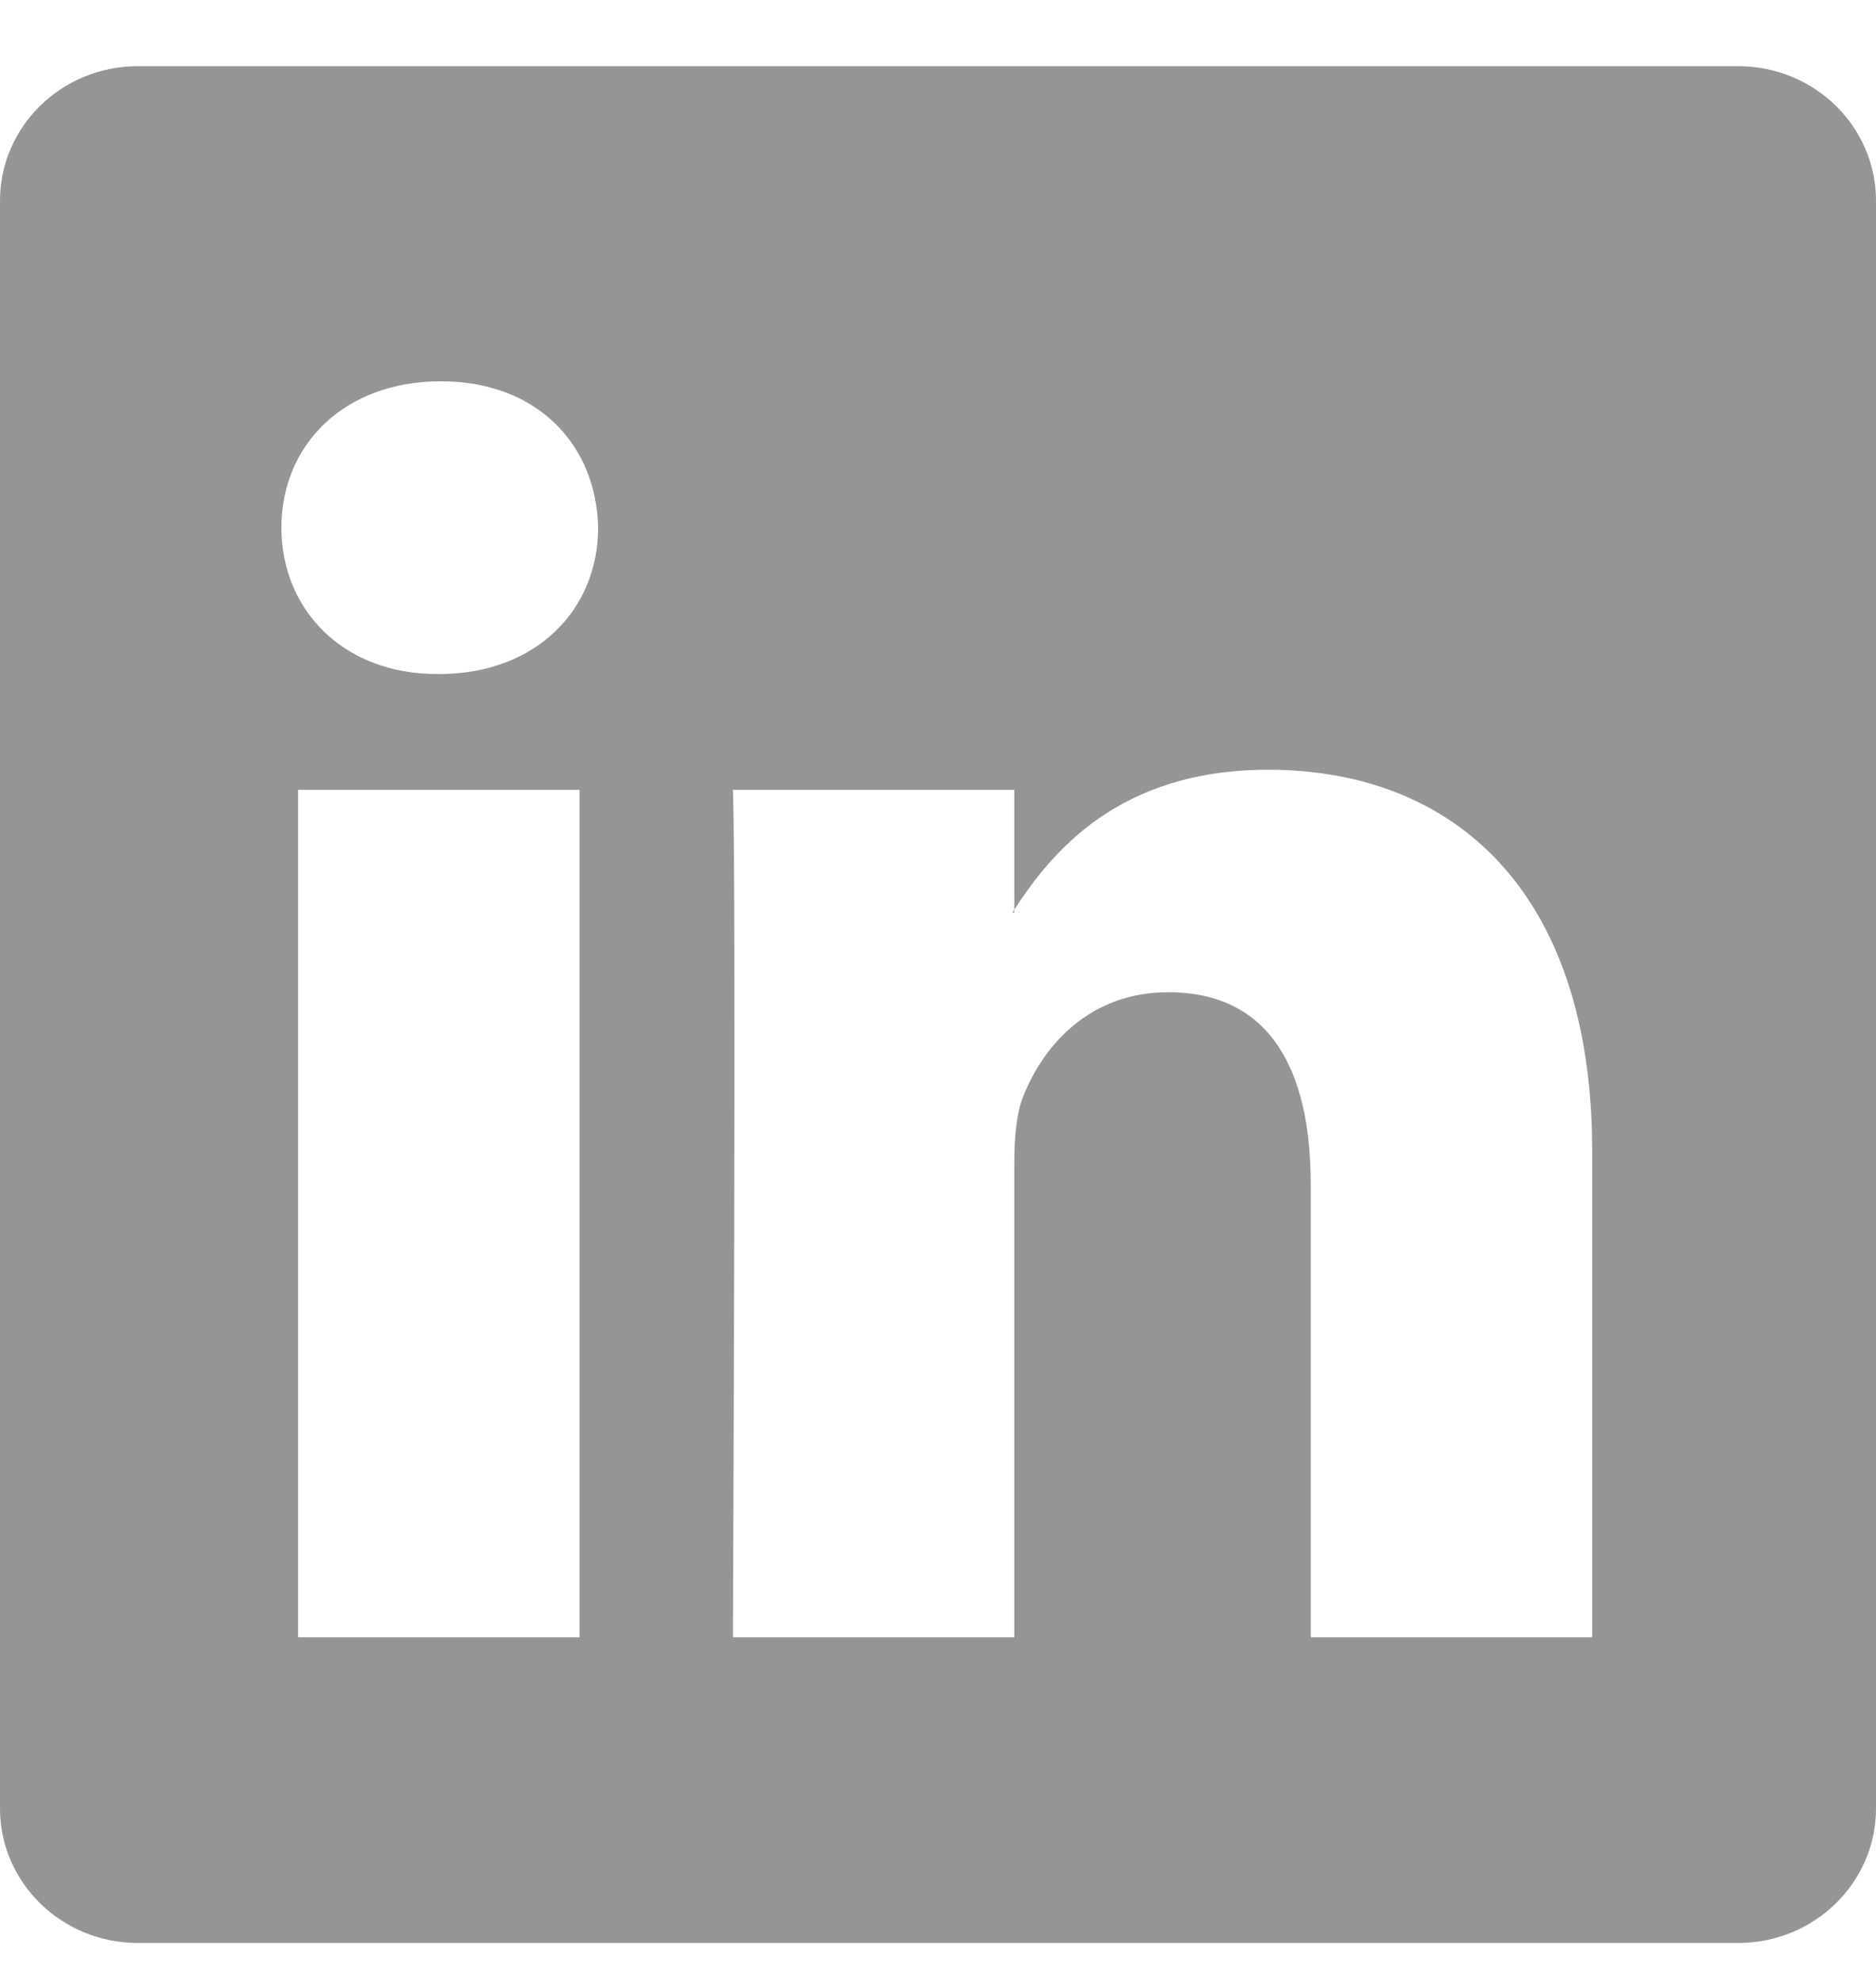 <svg width="18" height="19" viewBox="0 0 18 19" fill="none" xmlns="http://www.w3.org/2000/svg">
<g clip-path="url(#clip0_2590_178)">
<path d="M0 1.925C0 1.213 0.592 0.635 1.322 0.635H16.678C17.408 0.635 18 1.213 18 1.925V17.346C18 18.058 17.408 18.636 16.678 18.636H1.322C0.592 18.636 0 18.058 0 17.346V1.925ZM5.561 15.704V7.576H2.86V15.704H5.561ZM4.211 6.465C5.152 6.465 5.739 5.842 5.739 5.061C5.722 4.264 5.154 3.657 4.229 3.657C3.304 3.657 2.7 4.265 2.7 5.061C2.7 5.842 3.286 6.465 4.193 6.465H4.211ZM9.732 15.704V11.164C9.732 10.921 9.75 10.678 9.822 10.505C10.017 10.02 10.461 9.517 11.208 9.517C12.186 9.517 12.576 10.262 12.576 11.356V15.704H15.277V11.042C15.277 8.544 13.945 7.383 12.168 7.383C10.735 7.383 10.092 8.171 9.732 8.725V8.754H9.714L9.732 8.725V7.576H7.032C7.066 8.338 7.032 15.704 7.032 15.704H9.732Z" fill="#959595"/>
</g>
<defs>
<clipPath id="clip0_2590_178">
<rect width="18" height="18" fill="white" transform="translate(0 0.635)"/>
</clipPath>
</defs>
</svg>
